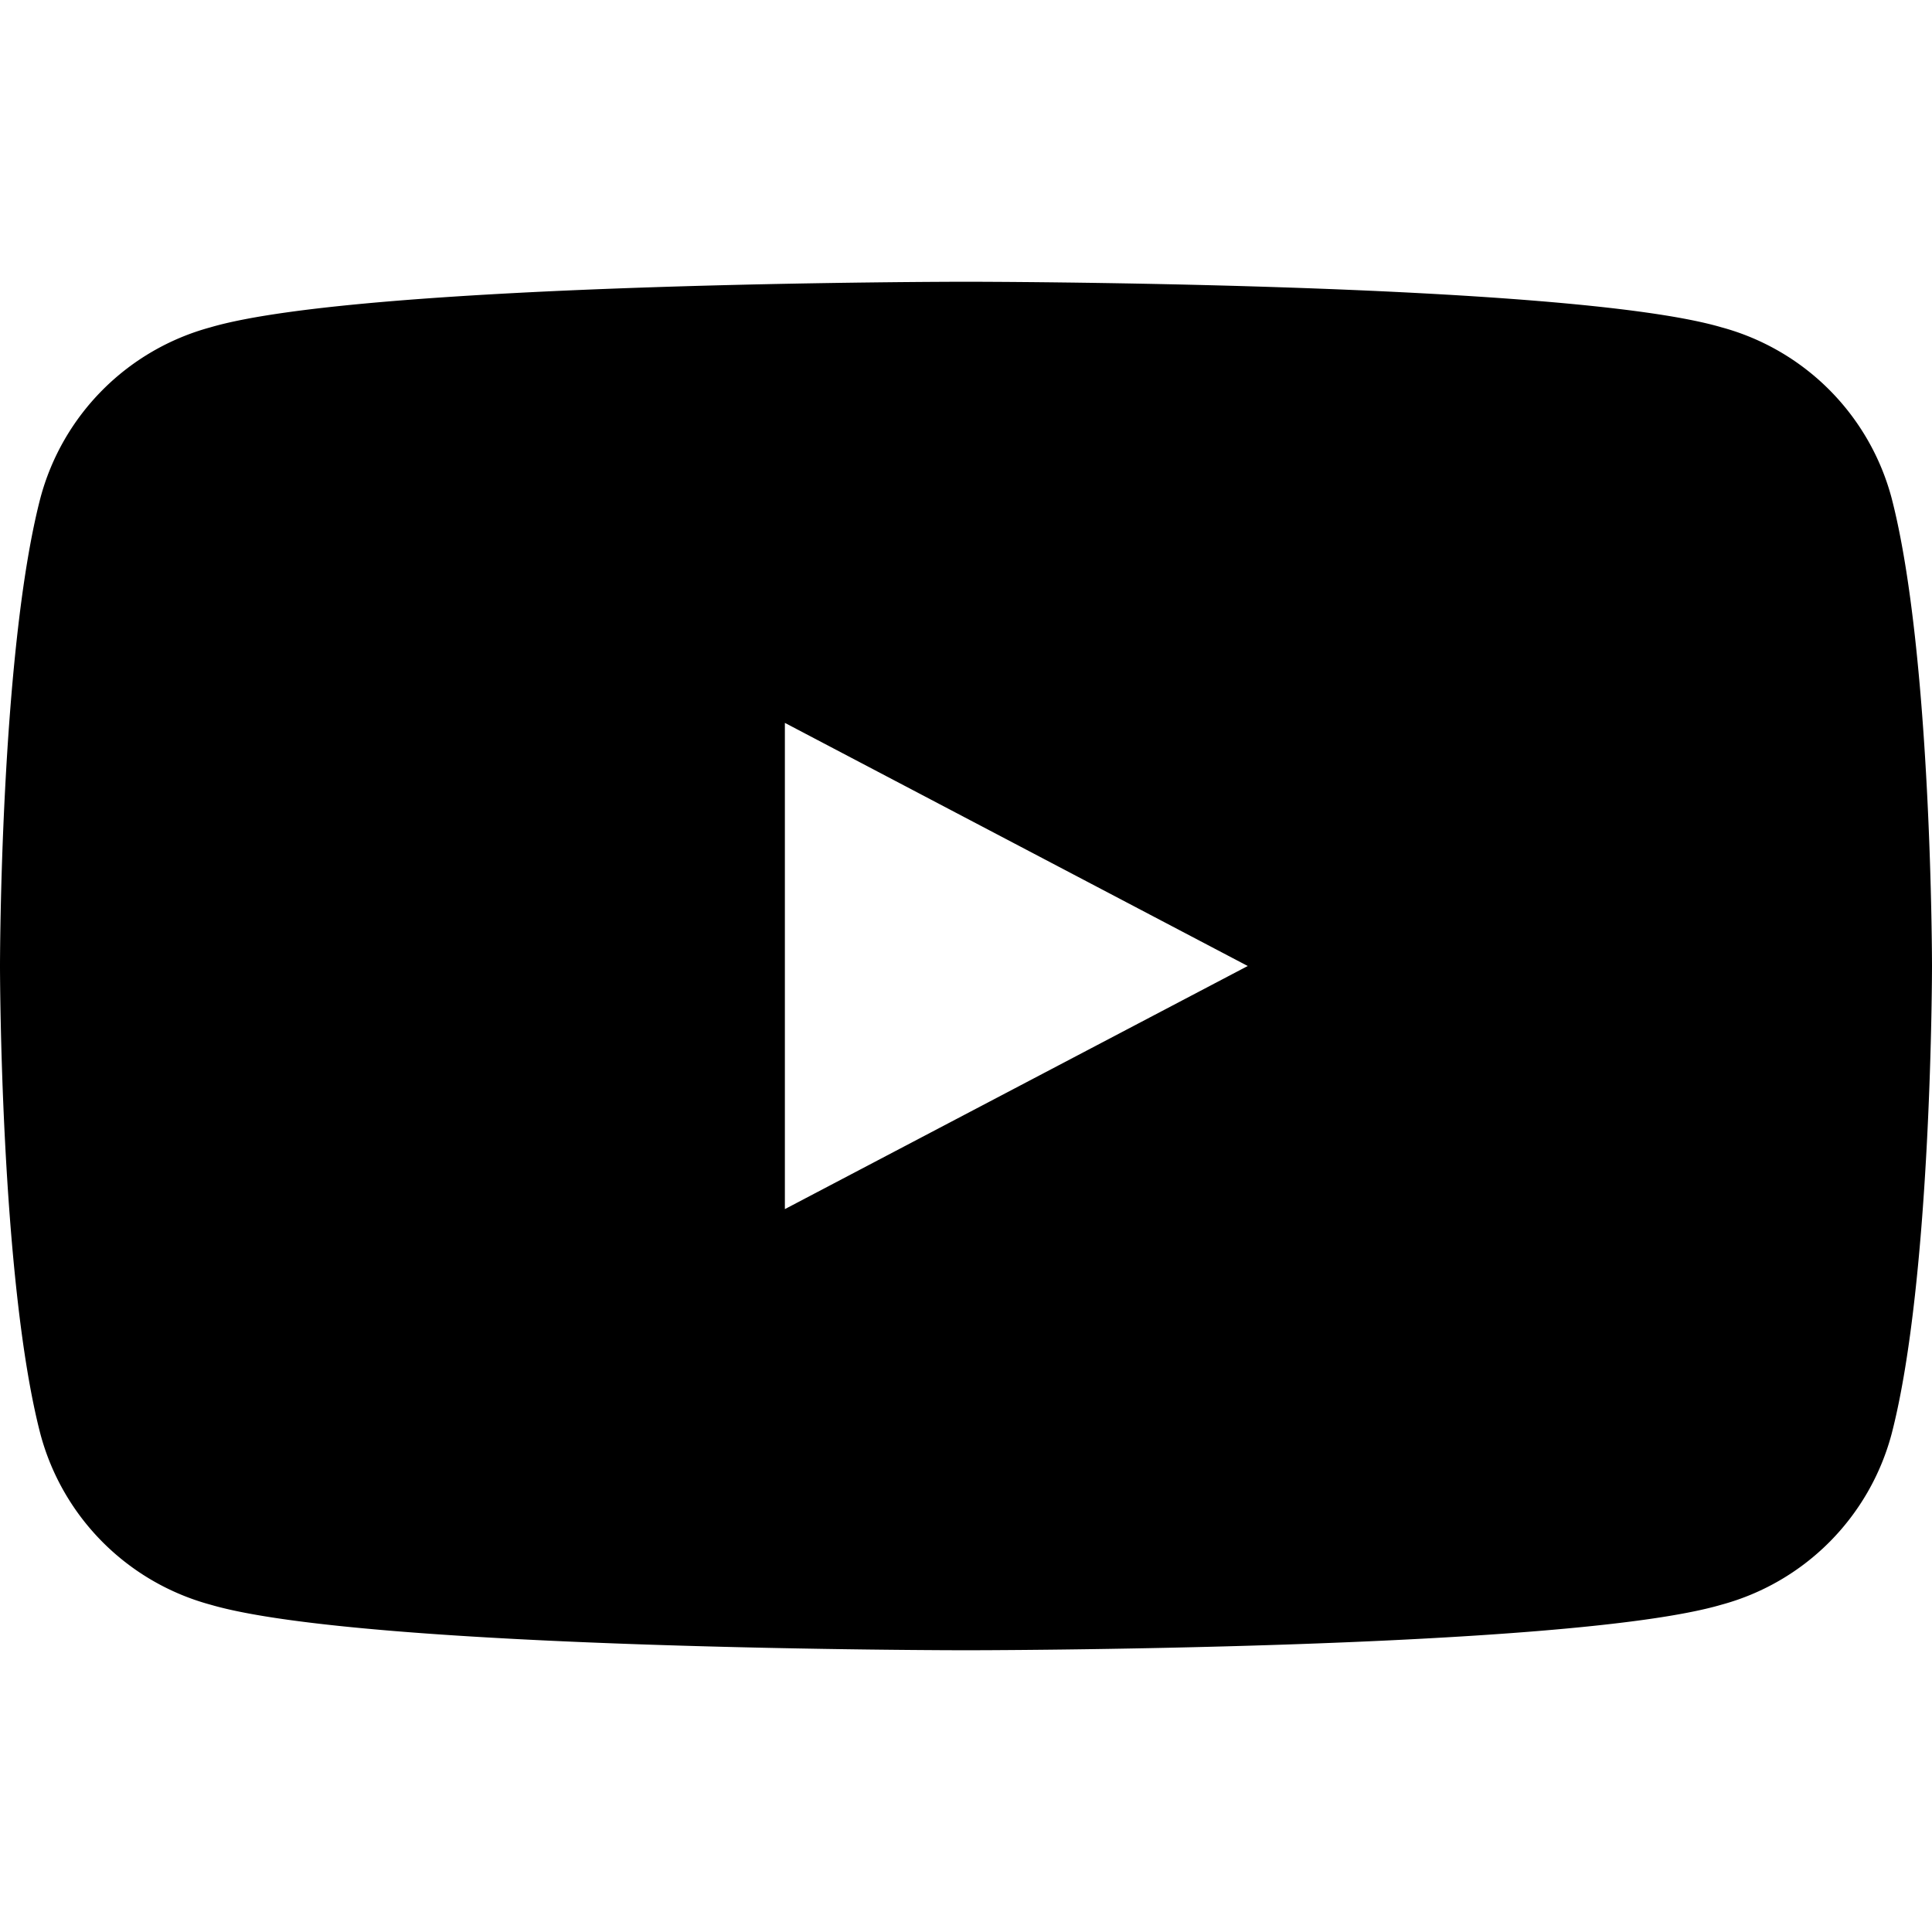 <svg role="img" viewBox="0 0 24 24" xmlns="http://www.w3.org/2000/svg"><title>YouTube</title><path d="M23.498 6.186a2.997 2.997 0 0 0-2.113-2.12C19.456 3.5 12 3.5 12 3.5s-7.456 0-9.385.566a2.997 2.997 0 0 0-2.113 2.12C0 8.119 0 12 0 12s0 3.881.502 5.814a2.997 2.997 0 0 0 2.113 2.12C4.544 20.5 12 20.5 12 20.5s7.456 0 9.385-.566a2.997 2.997 0 0 0 2.113-2.12C24 15.881 24 12 24 12s0-3.881-.502-5.814zM9.75 15.02V8.98L15.5 12l-5.75 3.02z"/></svg>